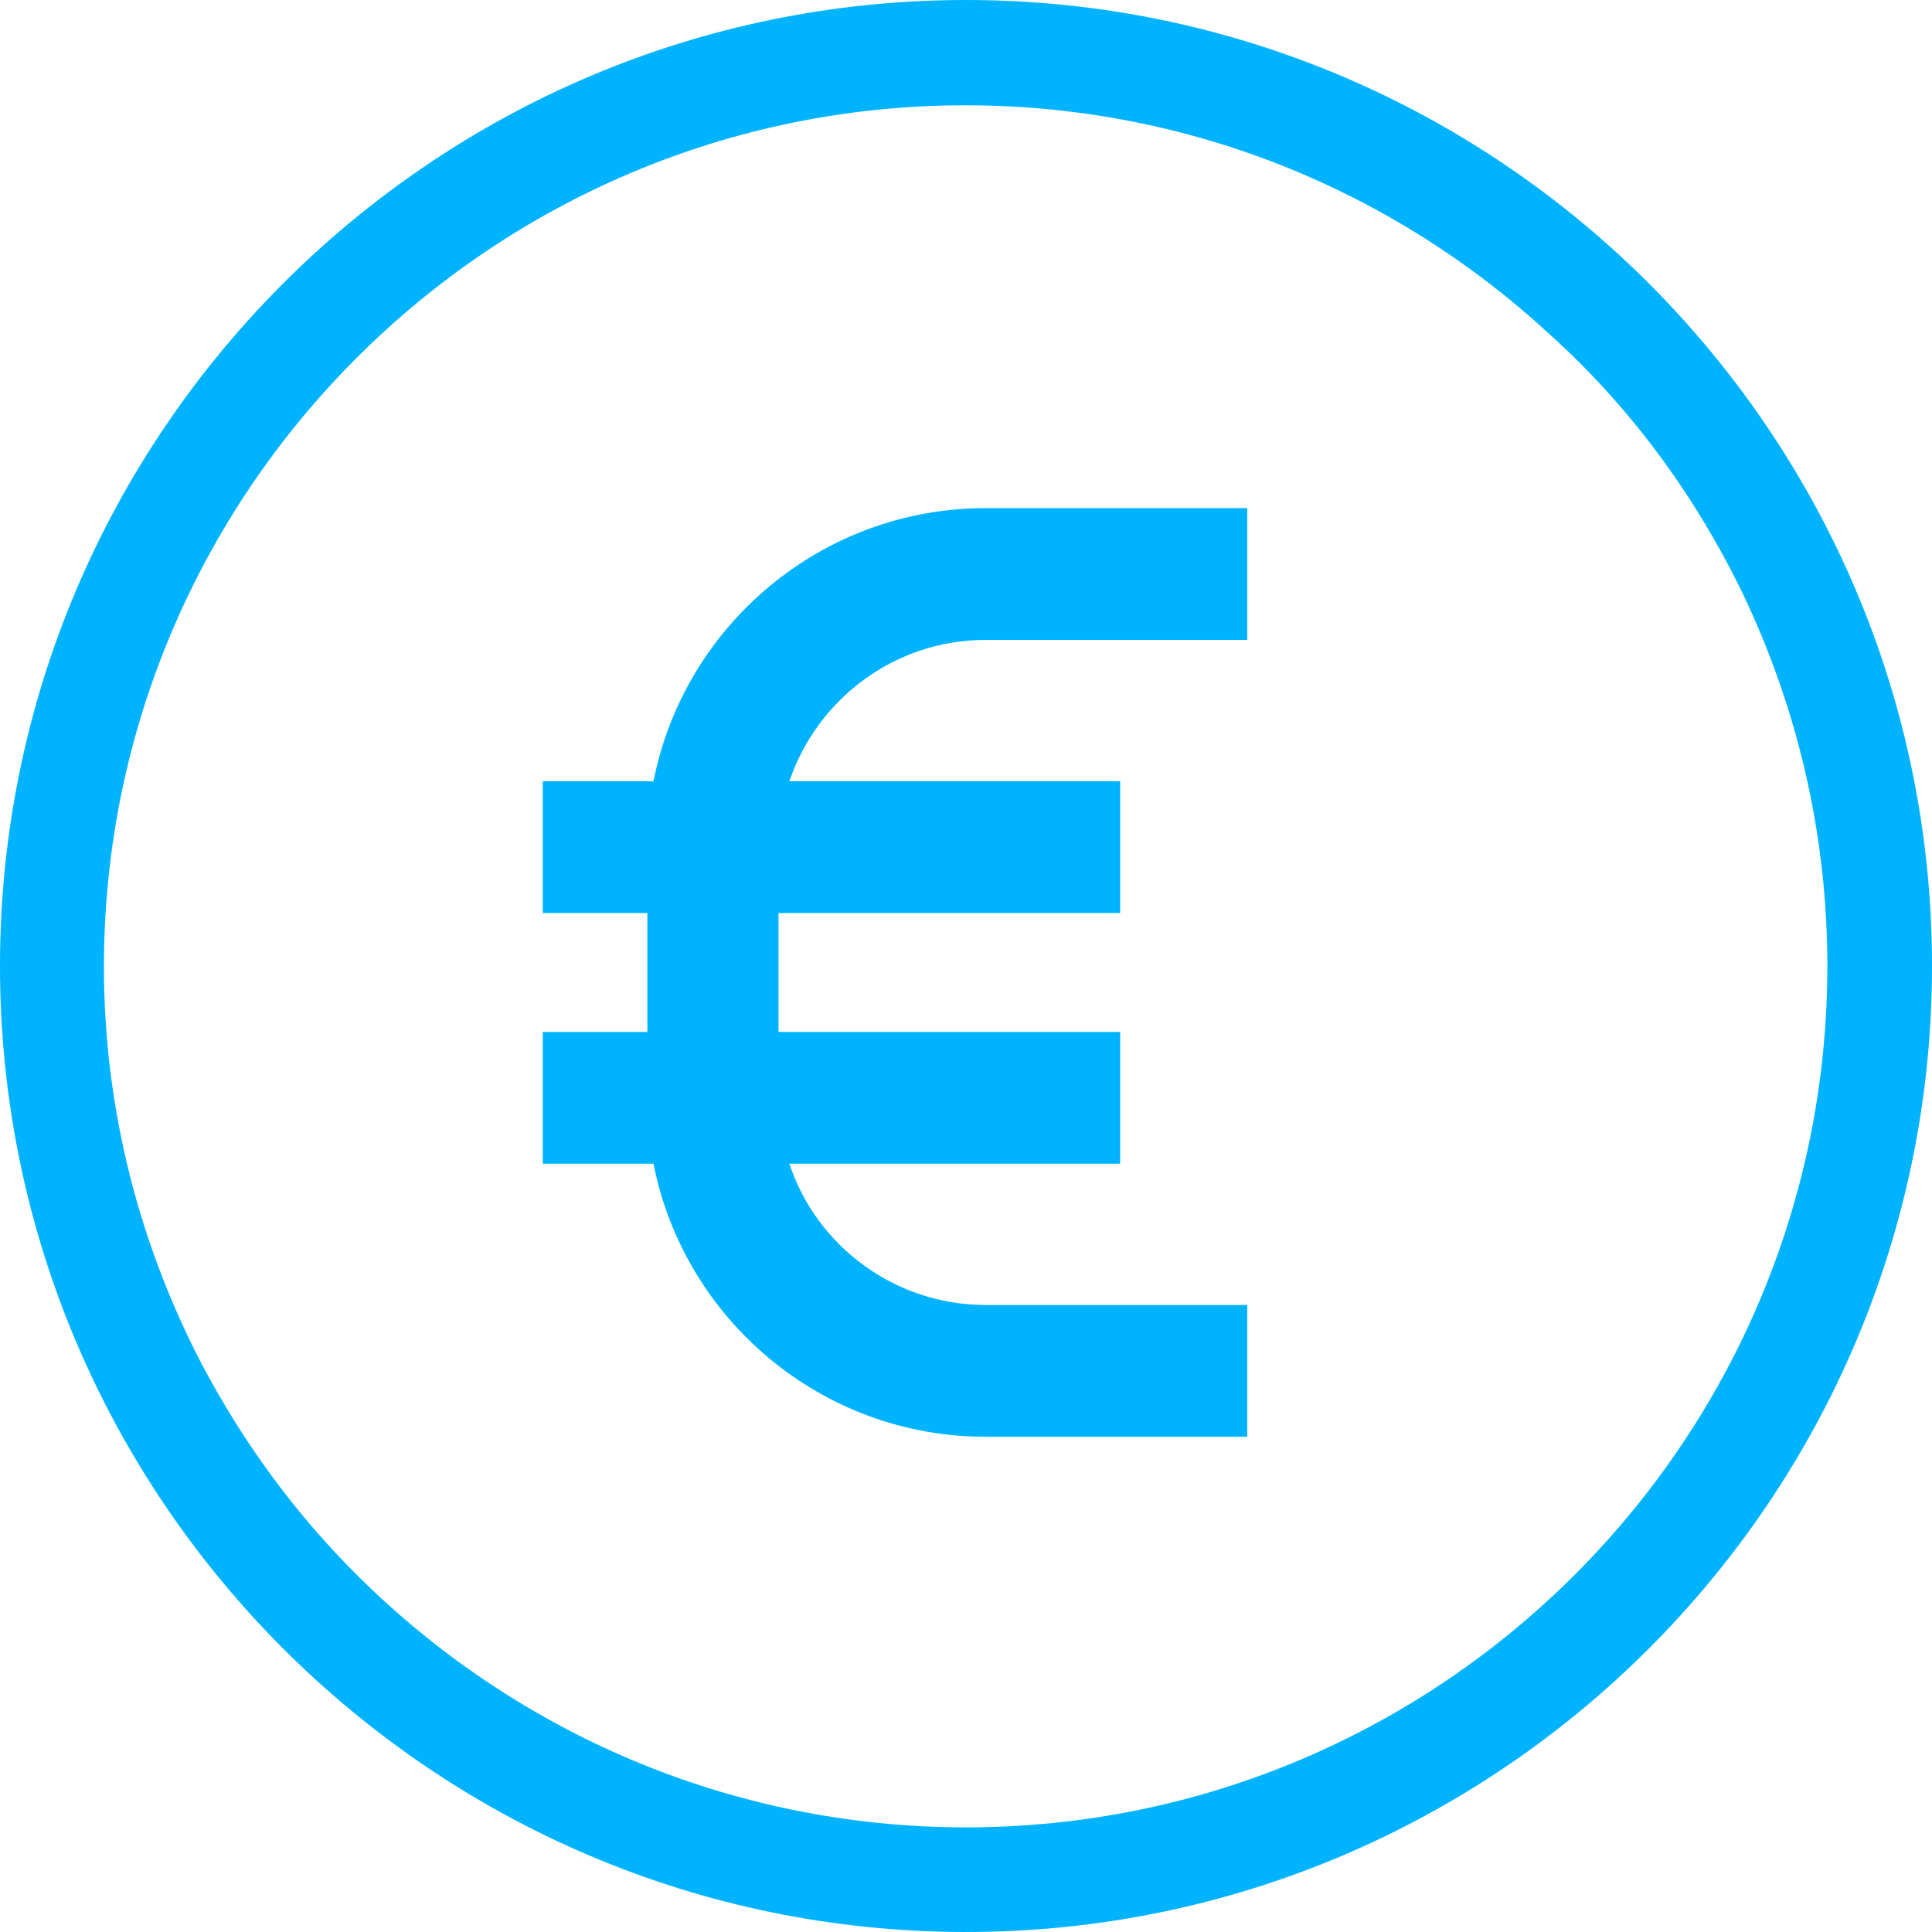 <svg width="24" height="24" viewBox="0 0 24 24" fill="none" xmlns="http://www.w3.org/2000/svg">
<path d="M12 0C5.384 0 0 5.384 0 12C0 18.616 5.384 24 12 24C18.616 24 24 18.616 24 12C24 5.384 18.616 0 12 0ZM12 22.7C9.063 22.7 6.397 21.511 4.456 19.587C3.679 18.819 3.03 17.933 2.515 16.962C1.738 15.477 1.291 13.789 1.291 12.008C1.291 6.11 6.093 1.308 11.992 1.308C14.793 1.308 17.342 2.388 19.249 4.152C20.253 5.055 21.063 6.16 21.654 7.384C22.321 8.785 22.7 10.346 22.7 12C22.7 17.899 17.899 22.7 12 22.7Z" fill="#00B3FF"/>
<path d="M12.245 7.949H15.494V6.312H12.245C10.203 6.312 8.498 7.772 8.118 9.705H6.743V11.342H8.042V12.819H6.743V14.456H8.118C8.498 16.388 10.203 17.848 12.245 17.848H15.494V16.211H12.245C11.114 16.211 10.143 15.477 9.806 14.456H13.915V12.819H9.671V11.342H13.915V9.705H9.806C10.152 8.684 11.114 7.949 12.245 7.949Z" fill="#00B3FF"/>
</svg>
